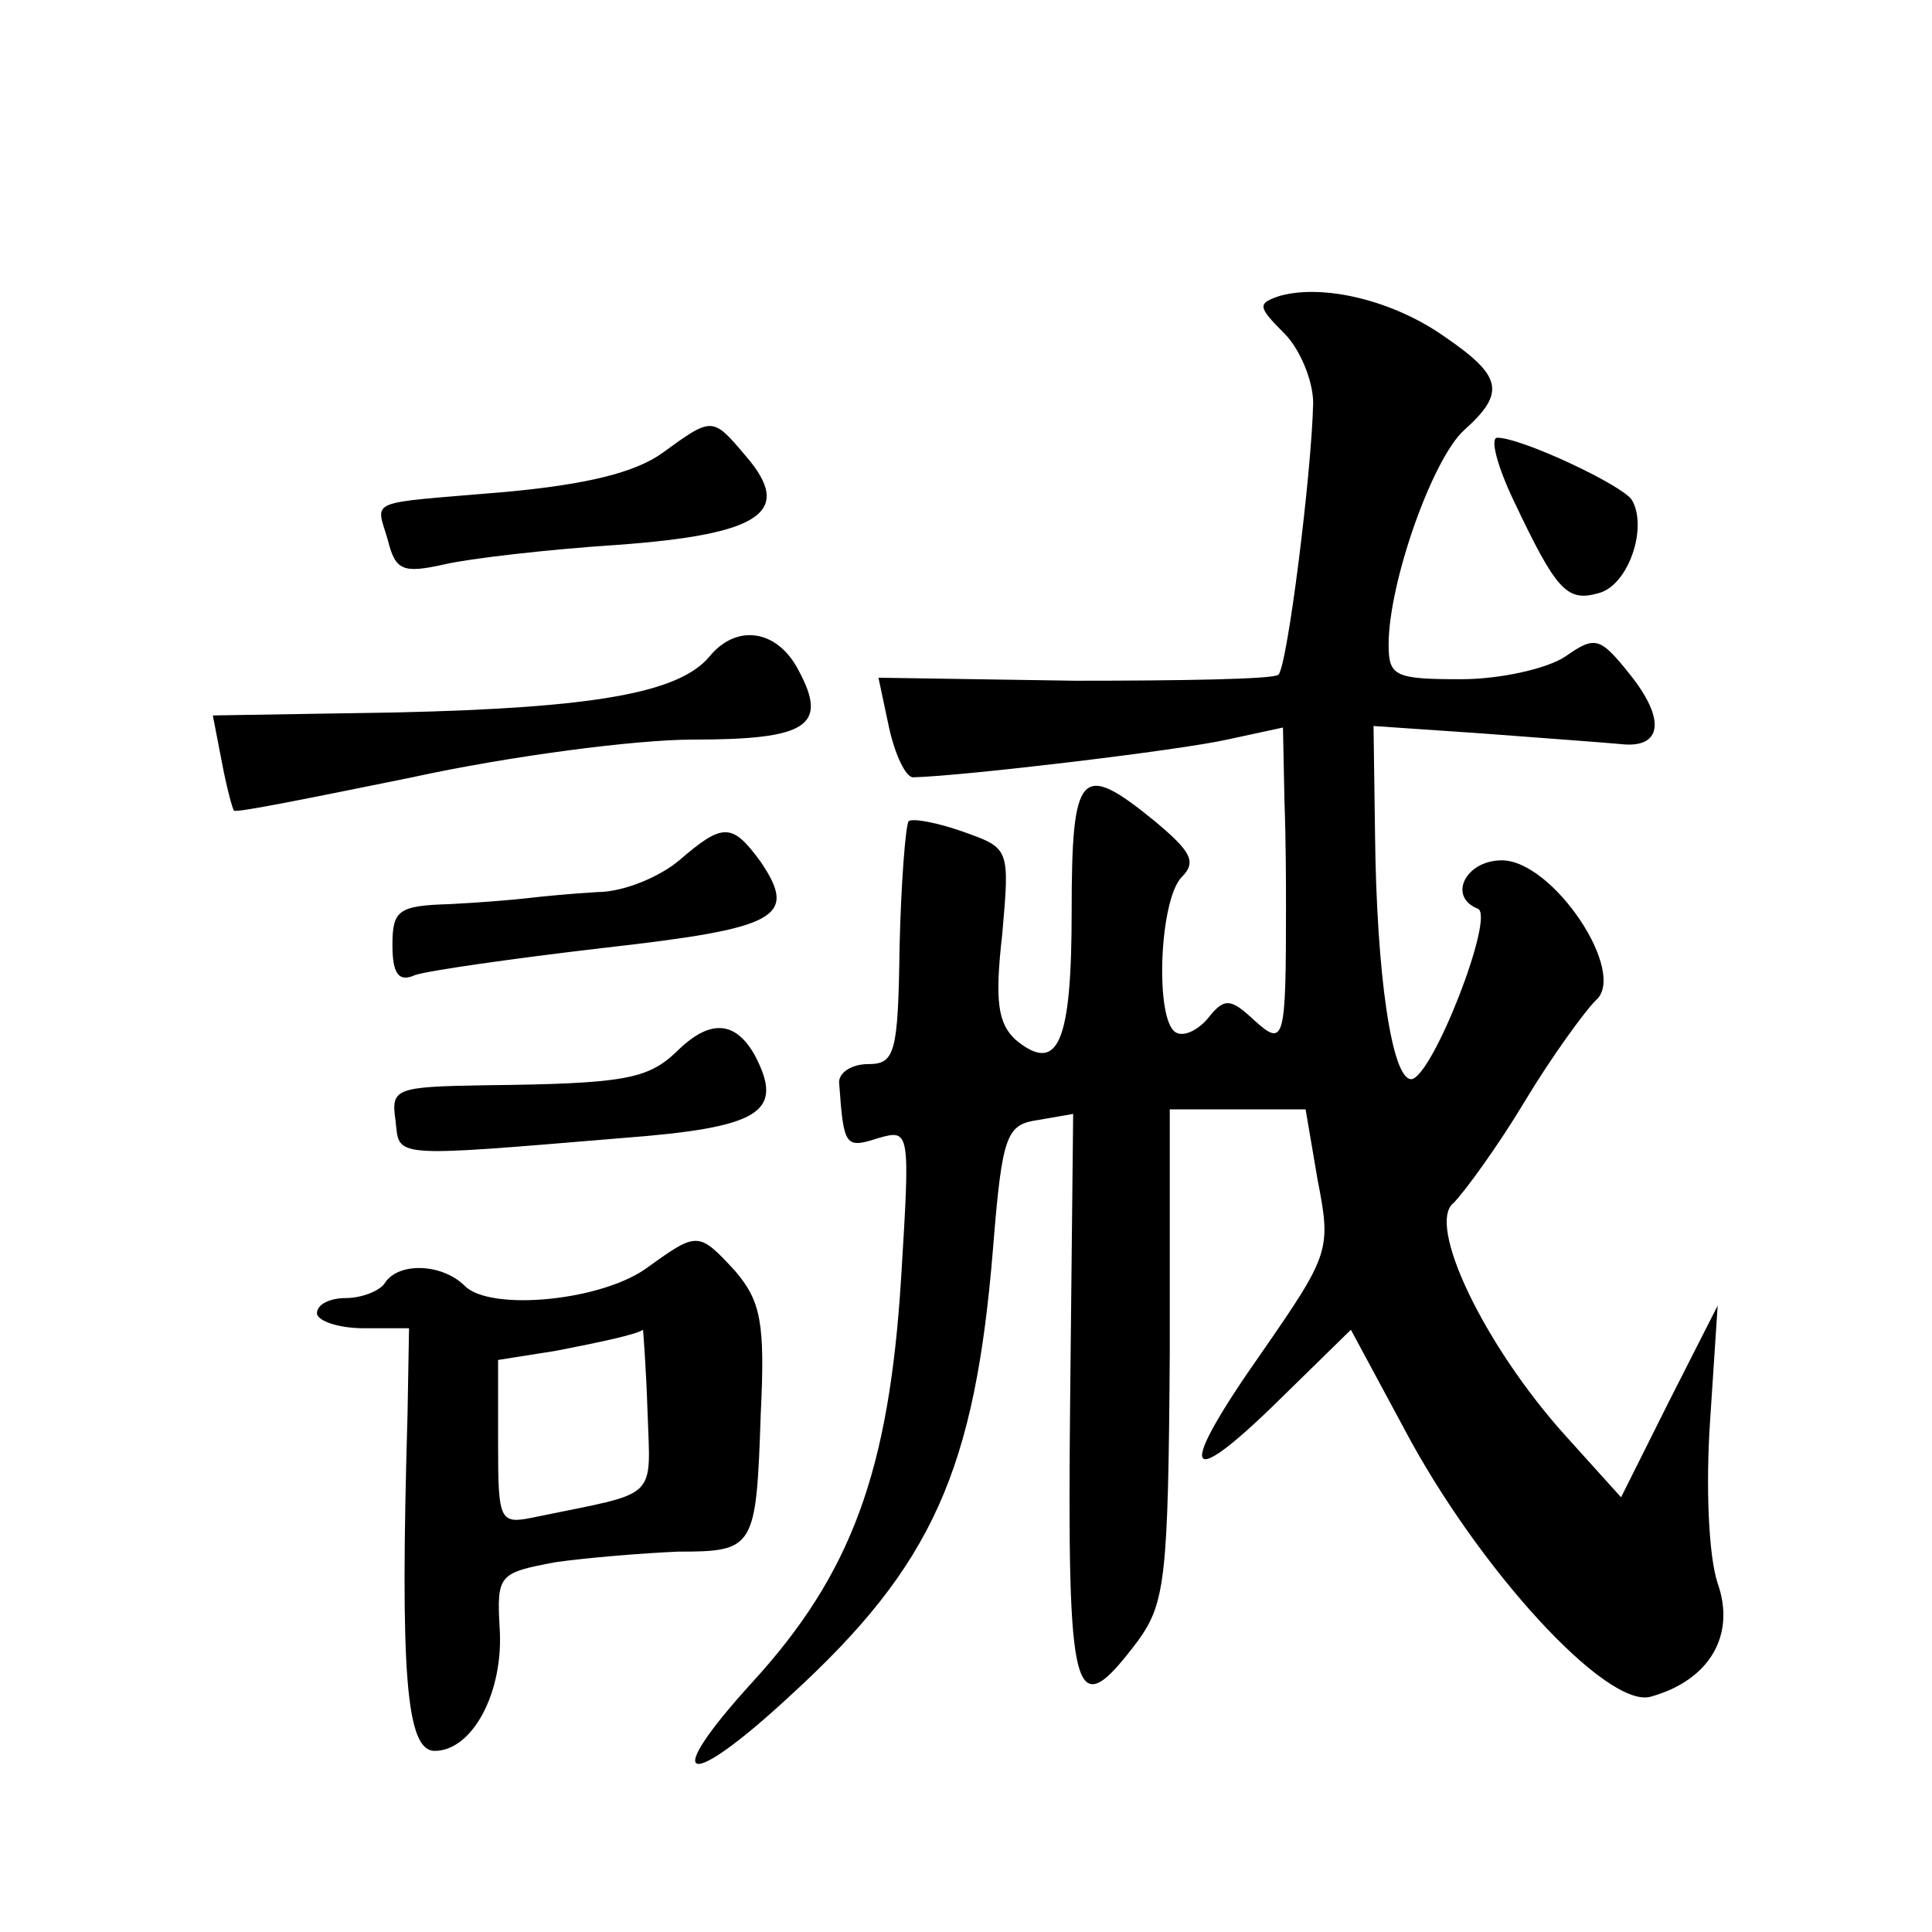 <?xml version="1.0" standalone="no"?>
<!DOCTYPE svg PUBLIC "-//W3C//DTD SVG 20010904//EN"
 "http://www.w3.org/TR/2001/REC-SVG-20010904/DTD/svg10.dtd">
<svg version="1.0" xmlns="http://www.w3.org/2000/svg"
 width="128pt" height="128pt" viewBox="0 0 128 128"
 preserveAspectRatio="xMidYMid meet">
<g transform="translate(0,128) scale(0.1,-0.1)"
fill="#0" stroke="none">
<path d="M848 1084 c-15 -5 -15 -7 3 -25 10 -10 19 -31 19 -46 -1 -46 -17 -174
-23 -180 -3 -3 -64 -4 -135 -4 l-130 2 7 -33 c4 -18 11 -33 16 -33 35 1 177 18
208 25 l37 8 1 -49 c1 -27 1 -58 1 -69 0 -90 -1 -94 -21 -76 -16 15 -20 15 -31
1 -7 -8 -16 -12 -21 -9 -14 8 -11 88 4 103 10 10 6 17 -18 37 -49 40 -55 34 -55
-60 0 -87 -9 -108 -37 -85 -12 11 -14 26 -9 70 5 57 5 57 -26 68 -17 6 -33 9 -36
7 -2 -3 -5 -40 -6 -83 -1 -71 -3 -78 -21 -78 -11 0 -20 -6 -19 -13 3 -42 4 -43
26 -36 21 6 21 5 15 -93 -8 -128 -33 -196 -99 -268 -61 -67 -44 -73 26 -8 94 86
122 149 134 297 6 75 9 81 30 84 l23 4 -2 -189 c-2 -202 2 -217 45 -160 18 25 20
42 21 190 l0 162 45 0 45 0 8 -47 c9 -46 8 -49 -37 -114 -57 -81 -52 -94 12 -31
l47 46 35 -65 c49 -93 135 -187 164 -178 39 11 56 41 44 75 -6 18 -8 64 -5 108
l5 76 -32 -63 -32 -64 -37 41 c-54 60 -92 140 -74 154 7 7 29 37 47 67 18 30 40
60 47 67 22 18 -28 93 -62 93 -24 0 -36 -24 -16 -32 12 -4 -30 -112 -44 -113 -13
0 -23 70 -24 162 l-1 72 73 -5 c39 -3 81 -6 91 -7 27 -3 30 16 6 46 -20 25 -23
26 -43 12 -12 -8 -43 -15 -69 -15 -44 0 -48 2 -48 23 0 41 29 123 50 142 28 25
25 36 -13 62 -34 24 -80 35 -109 27z M439 980 c-18 -13 -50 -21 -105 -26 -93 -8
-85 -4 -77 -32 5 -20 10 -22 37 -16 17 4 69 10 115 13 96 7 117 22 85 59 -22 26
-22 26 -55 2z M1003 948 c28 -59 35 -67 56 -61 20 5 33 44 22 62 -7 10 -73 41 -89
41 -5 0 0 -19 11 -42z M470 845 c-20 -24 -76 -34 -207 -37 l-122 -2 6 -31 c3 -16
7 -31 8 -32 0 -2 54 9 118 22 64 14 148 25 186 25 76 0 90 9 70 46 -14 27 -41 31
-59 9z M450 710 c-13 -11 -37 -21 -54 -21 -17 -1 -38 -3 -46 -4 -8 -1 -32 -3 -52
-4 -34 -1 -38 -4 -38 -27 0 -19 4 -25 15 -20 9 3 65 11 125 18 115 13 129 20 104
57 -19 26 -25 26 -54 1z M448 583 c-19 -18 -35 -21 -126 -22 -60 -1 -63 -2 -60
-23 3 -25 -6 -25 150 -12 92 7 108 17 88 55 -13 23 -30 24 -52 2z M430 441 c-30
-23 -105 -30 -122 -13 -15 15 -44 16 -53 2 -3 -5 -15 -10 -26 -10 -10 0 -19 -4
-19 -10 0 -5 14 -10 31 -10 l30 0 -1 -57 c-5 -172 -1 -223 18 -223 25 0 46 39 43
82 -2 35 0 36 37 43 21 3 58 6 81 7 51 0 52 2 55 91 3 61 0 75 -17 95 -24 26 -25
26 -57 3z m-1 -96 c2 -60 8 -53 -74 -70 -24 -5 -25 -4 -25 49 l0 55 38 6 c31 6
54 11 58 14 0 1 2 -24 3 -54z"/>
</g>
</svg>
